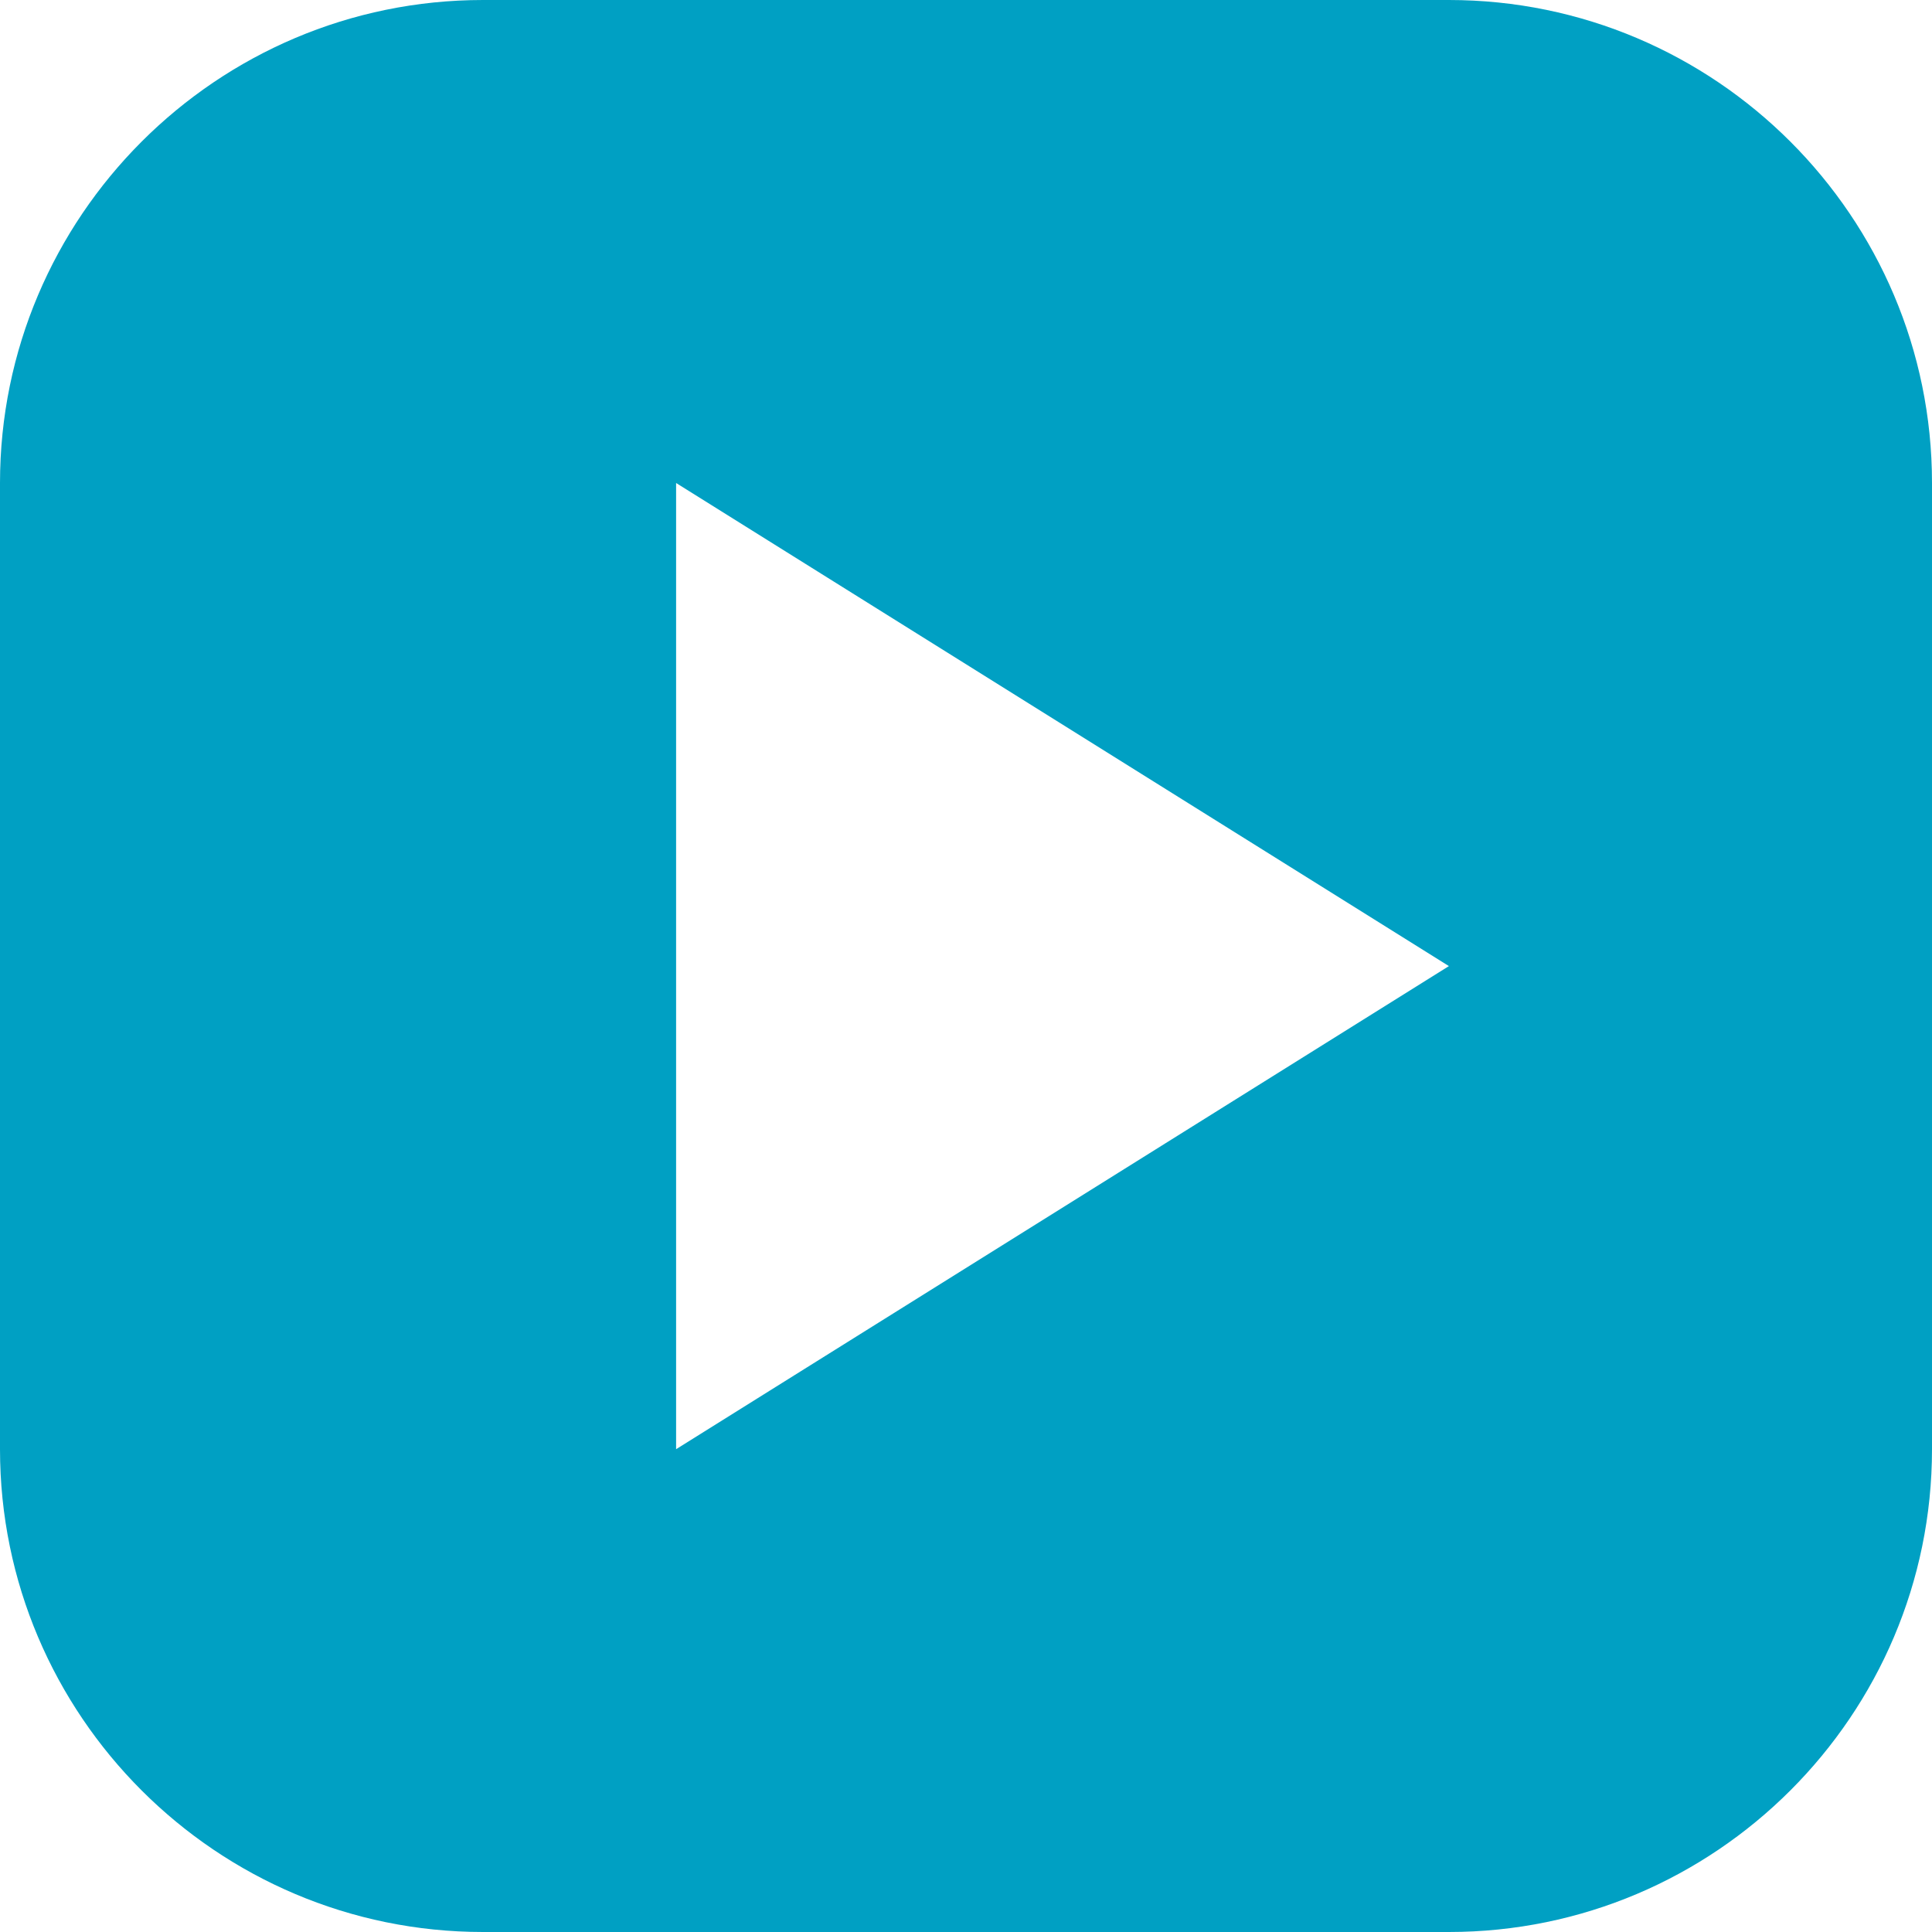 <svg width="20" height="20" viewBox="0 0 20 20" fill="none" xmlns="http://www.w3.org/2000/svg">
<path d="M14.999 20H5C2.243 20 0 17.758 0 15.002V5C0 2.243 2.243 0 5 0H14.999C17.757 0 20 2.243 20 5V15.002C20 17.758 17.757 20 14.999 20ZM6.999 5V15.002L14.999 10.001L6.999 5Z" fill="#00A0C3"/>
</svg>
